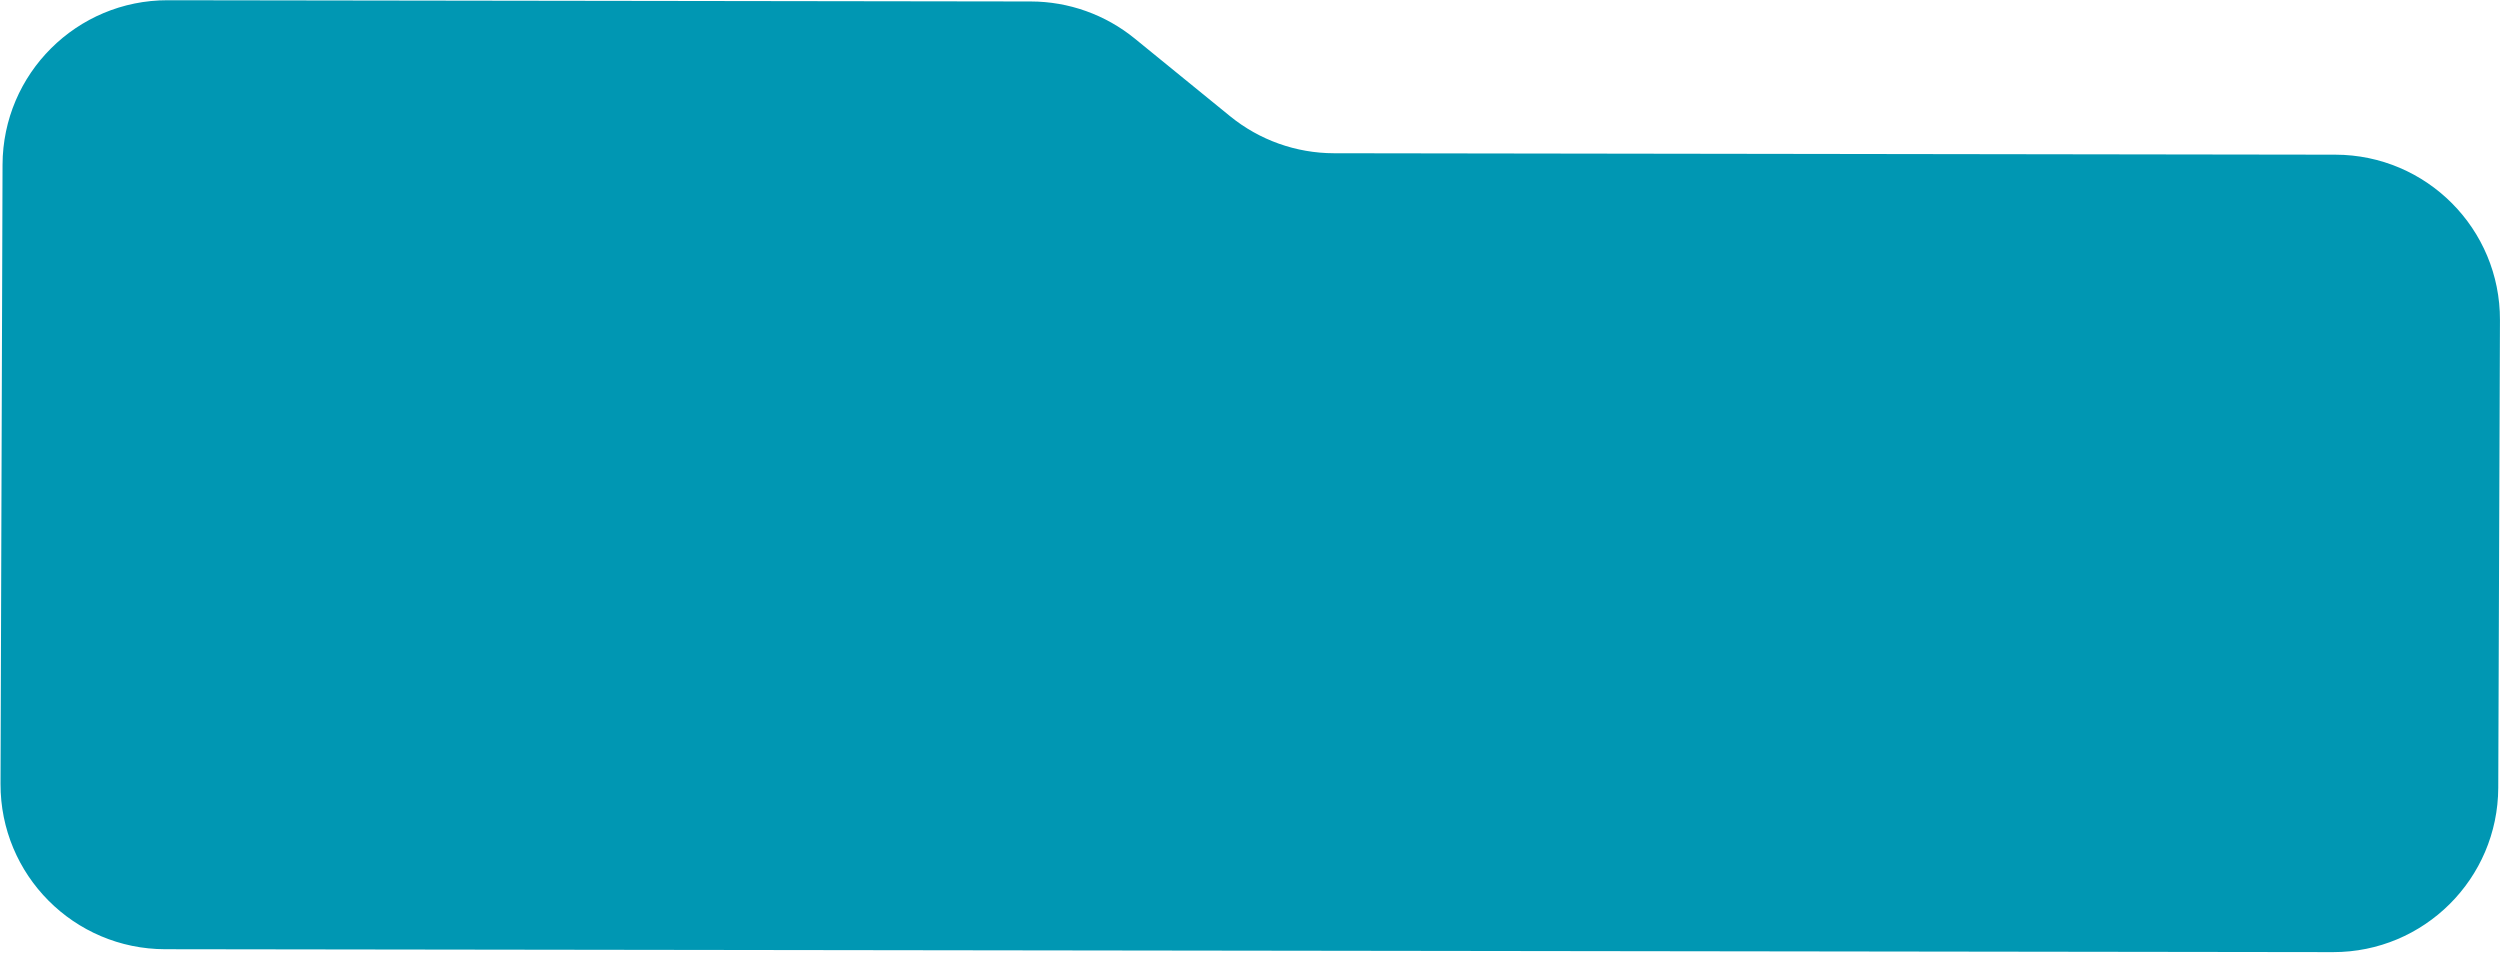 <?xml version="1.0" encoding="UTF-8"?> <svg xmlns="http://www.w3.org/2000/svg" width="1516" height="578" viewBox="0 0 1516 578" fill="none"><path d="M1515.97 194.133C1516.17 138.829 1471.44 93.874 1416.13 93.795L808.921 92.926C785.964 92.893 763.719 84.962 745.921 70.465L688.084 23.353C670.286 8.856 648.041 0.925 625.084 0.892L101.708 0.143C46.541 0.064 1.721 44.675 1.542 99.841L0.321 475.306C0.141 530.599 44.869 575.533 100.164 575.607L1414.78 577.366C1469.93 577.44 1514.74 532.853 1514.94 477.705L1515.97 194.133Z" fill="#0097B3"></path></svg> 